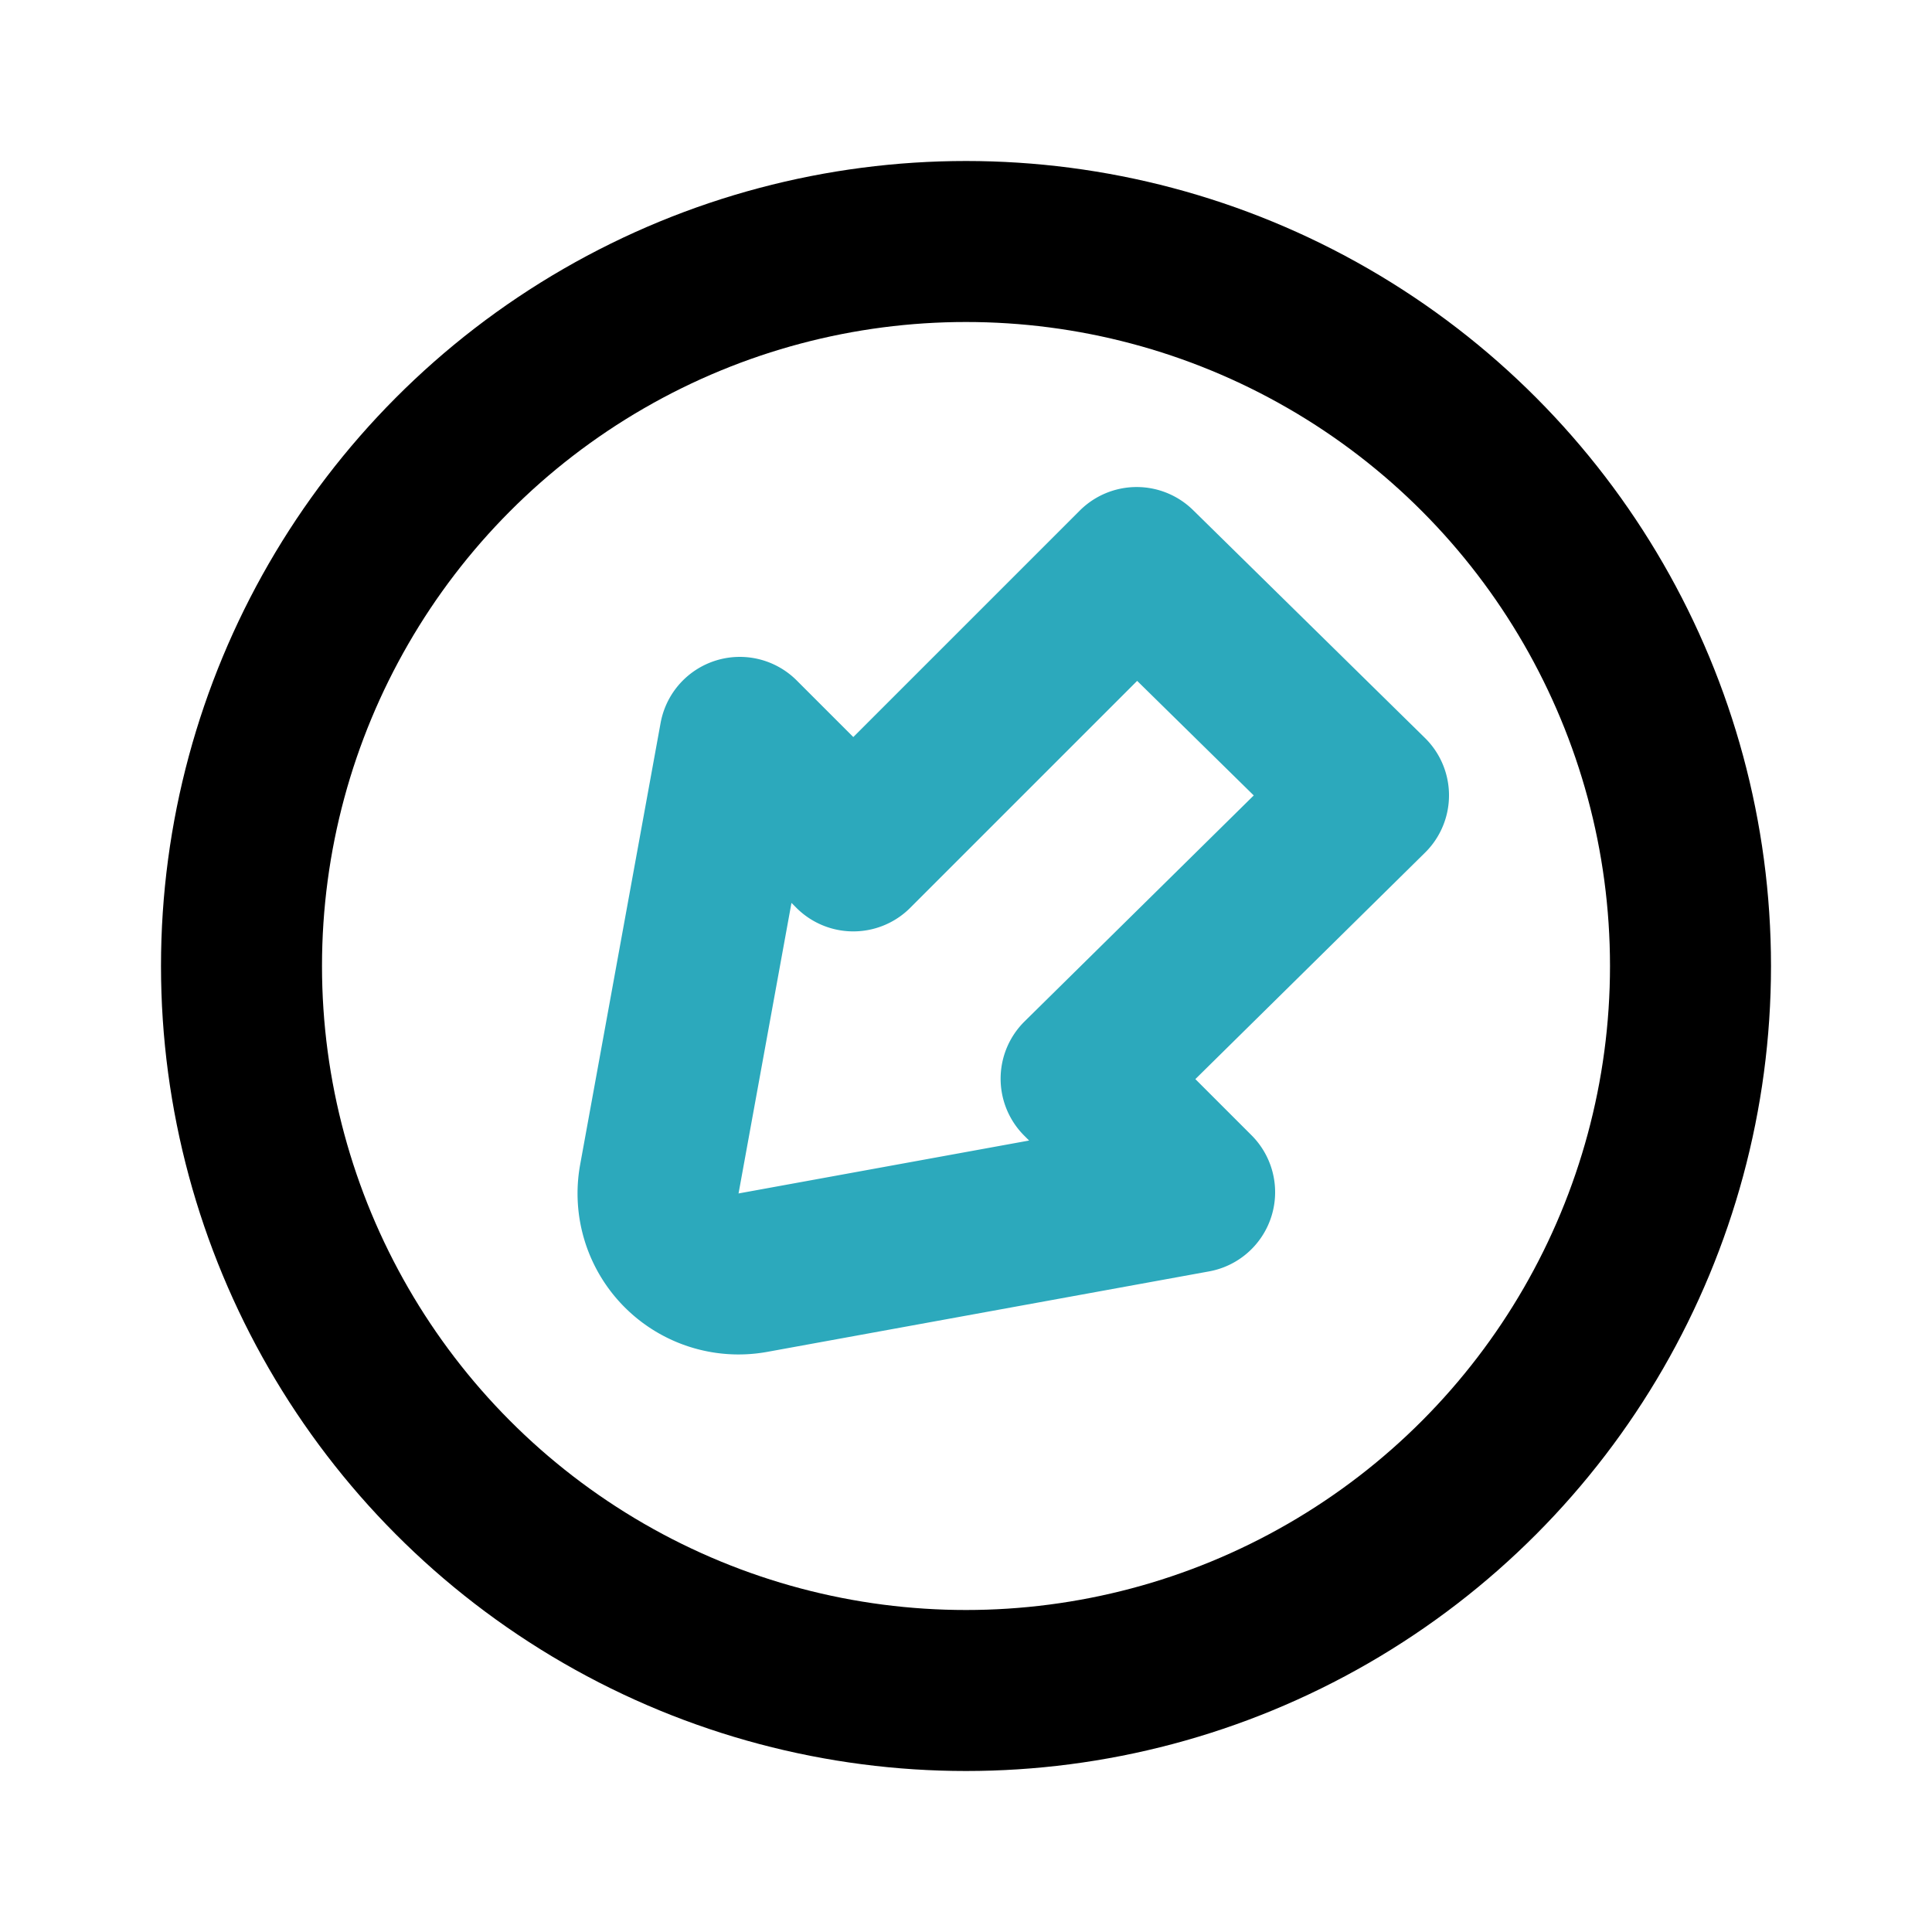 <?xml version="1.0" encoding="utf-8"?><!-- Uploaded to: SVG Repo, www.svgrepo.com, Generator: SVG Repo Mixer Tools -->
<svg fill="#000000" width="800px" height="800px" viewBox="0 0 24 24" id="left-down-direction-circle" data-name="Line Color" xmlns="http://www.w3.org/2000/svg" class="icon line-color"><path id="secondary" d="M10.6,10.57l3.52-3.52L17,9.88,13.43,13.4l1.41,1.41-5.49,1a1,1,0,0,1-1.16-1.16l1-5.49Z" style="fill: none; stroke: rgb(44, 169, 188); stroke-linecap: round; stroke-linejoin: round; stroke-width: 2;"></path><circle id="primary" cx="12" cy="12" r="9" style="fill: none; stroke: rgb(0, 0, 0); stroke-linecap: round; stroke-linejoin: round; stroke-width: 2;"></circle></svg>